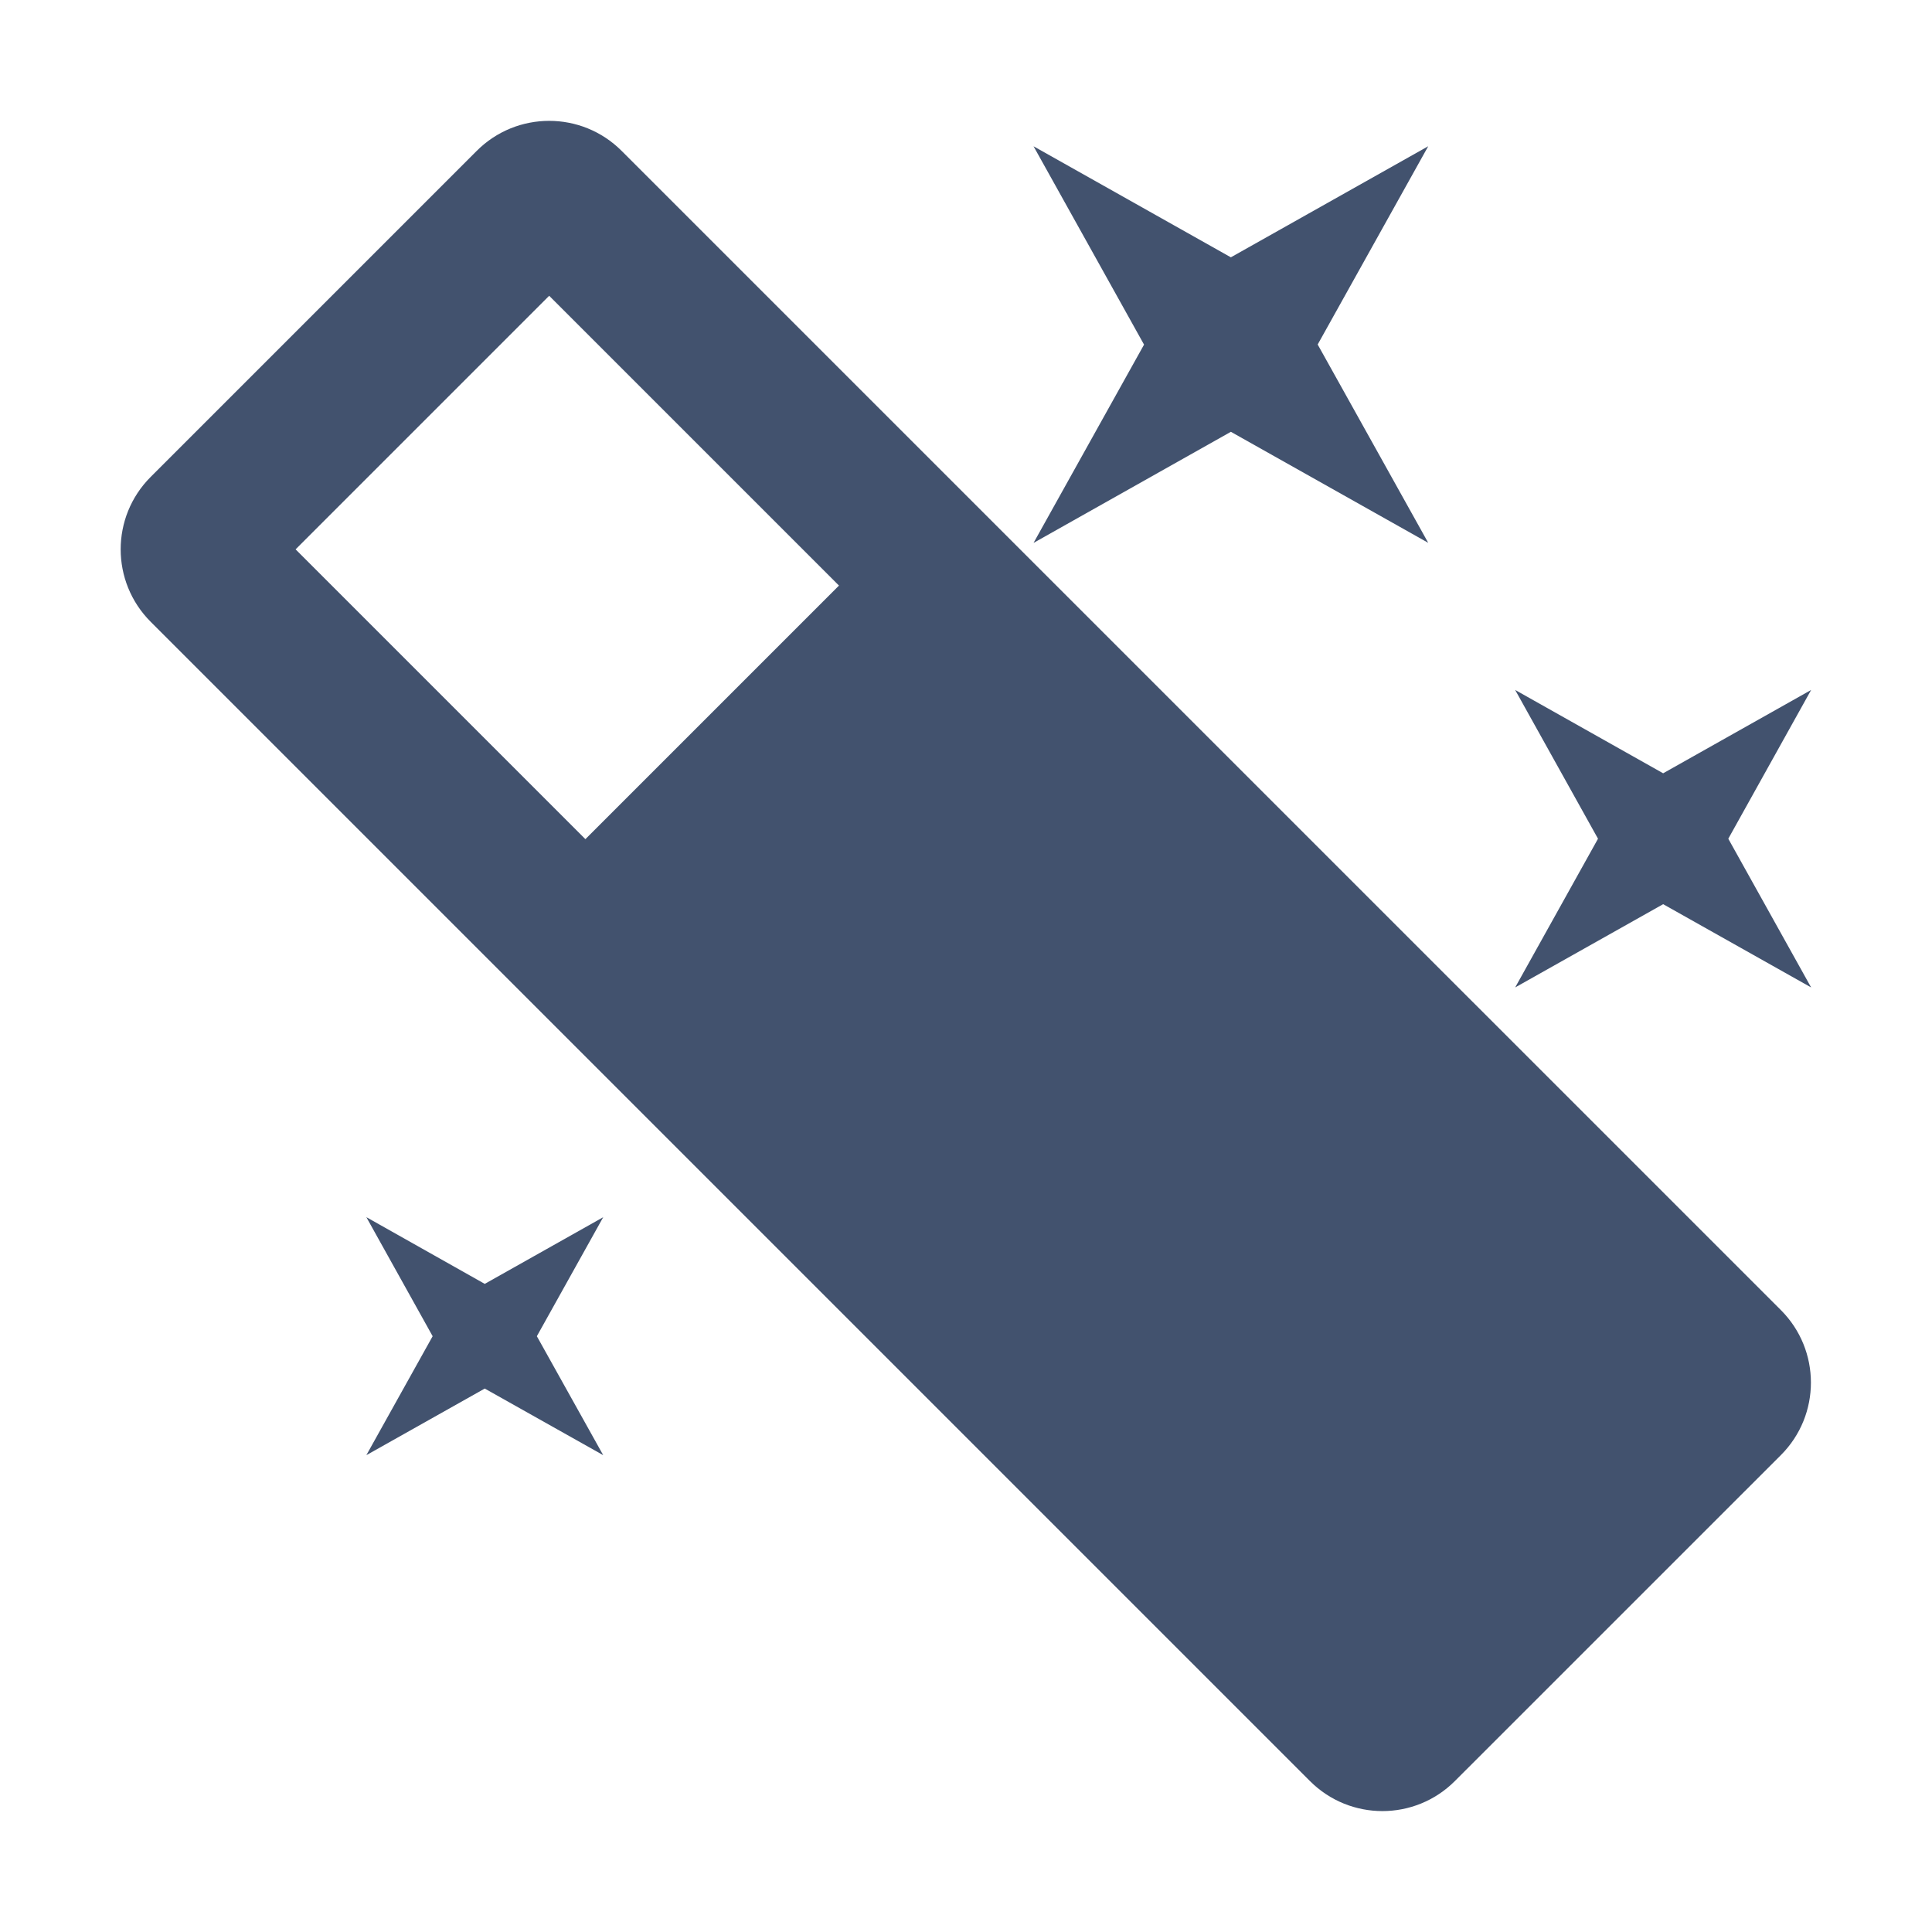 <svg width="32" height="32" viewBox="0 0 32 32" fill="none" xmlns="http://www.w3.org/2000/svg">
<g id="One click optimization">
<g id="Union">
<path fill-rule="evenodd" clip-rule="evenodd" d="M29.498 21.7C30.16 22.363 30.16 23.437 29.498 24.1L24.097 29.5C23.434 30.163 22.36 30.163 21.697 29.5L2.496 10.299C1.833 9.636 1.833 8.562 2.496 7.899L7.896 2.499C8.559 1.836 9.633 1.836 10.296 2.499L29.498 21.7ZM9.096 4.899L13.896 9.699L9.696 13.899L4.896 9.099L9.096 4.899Z" fill="#42526E"/>
<path d="M18.949 5.708L17.119 2.423L20.387 4.262L23.656 2.422L21.825 5.706L23.656 8.991L20.387 7.152L17.119 8.992L18.949 5.708Z" fill="#42526E"/>
<path d="M29.998 16.355L27.547 14.976L25.096 16.355L26.468 13.892L25.096 11.428L27.547 12.808L29.998 11.428L28.626 13.892L29.998 16.355Z" fill="#42526E"/>
<path d="M7.166 22.132L6.068 20.16L8.029 21.265L9.991 20.161L8.892 22.132L9.991 24.102L8.029 22.999L6.068 24.102L7.166 22.132Z" fill="#42526E"/>
</g>
</g>
</svg>
